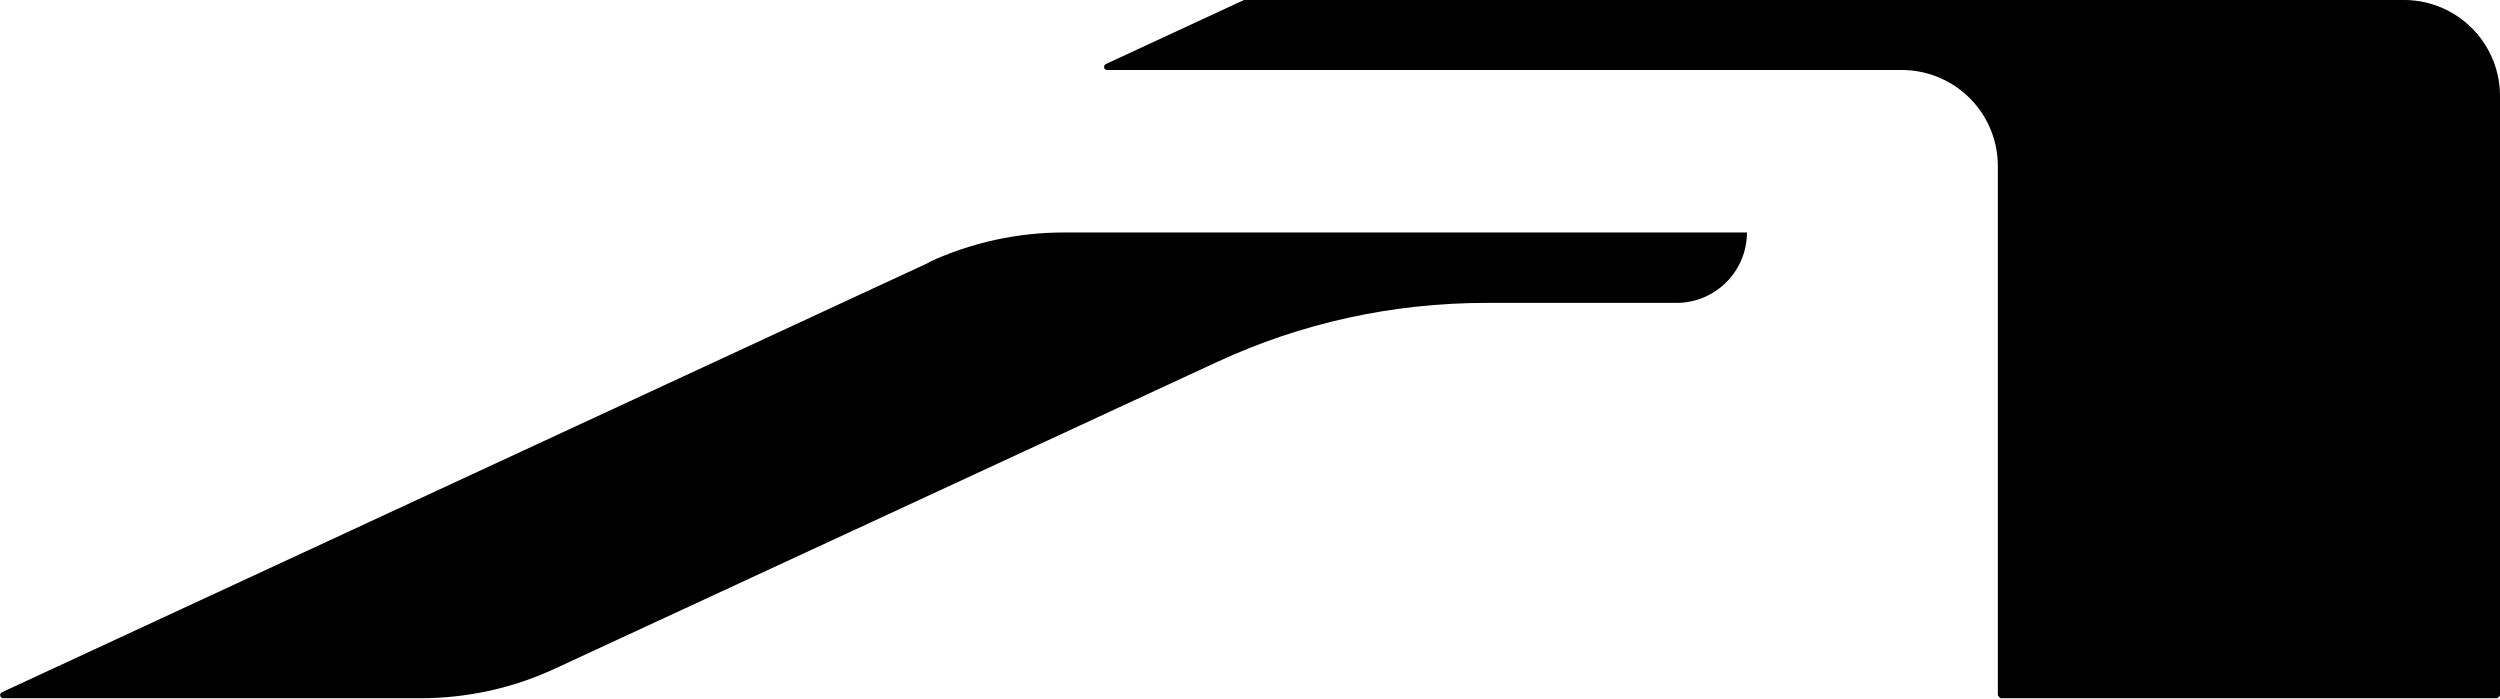 <svg xmlns="http://www.w3.org/2000/svg" data-name="Layer 1" viewBox="0 0 62.48 17.46"><path d="M60.08 0H31.09l-3.45 1.6c-.08.04-.05.15.03.15h19.86a2.4 2.4 0 0 1 2.4 2.4v13.22s.04.08.08.08H62.4s.08-.04.08-.08V2.4a2.4 2.4 0 0 0-2.4-2.4Z"/><path d="m23.22 6.56-2.2 1.02L.05 17.3c-.08.04-.05.15.03.15h10.43c1.16 0 2.31-.25 3.36-.74l16.54-7.66c2.11-.98 4.4-1.48 6.73-1.48h4.76c.97 0 1.76-.79 1.76-1.76H26.59c-1.16 0-2.31.25-3.37.74Z"/></svg>